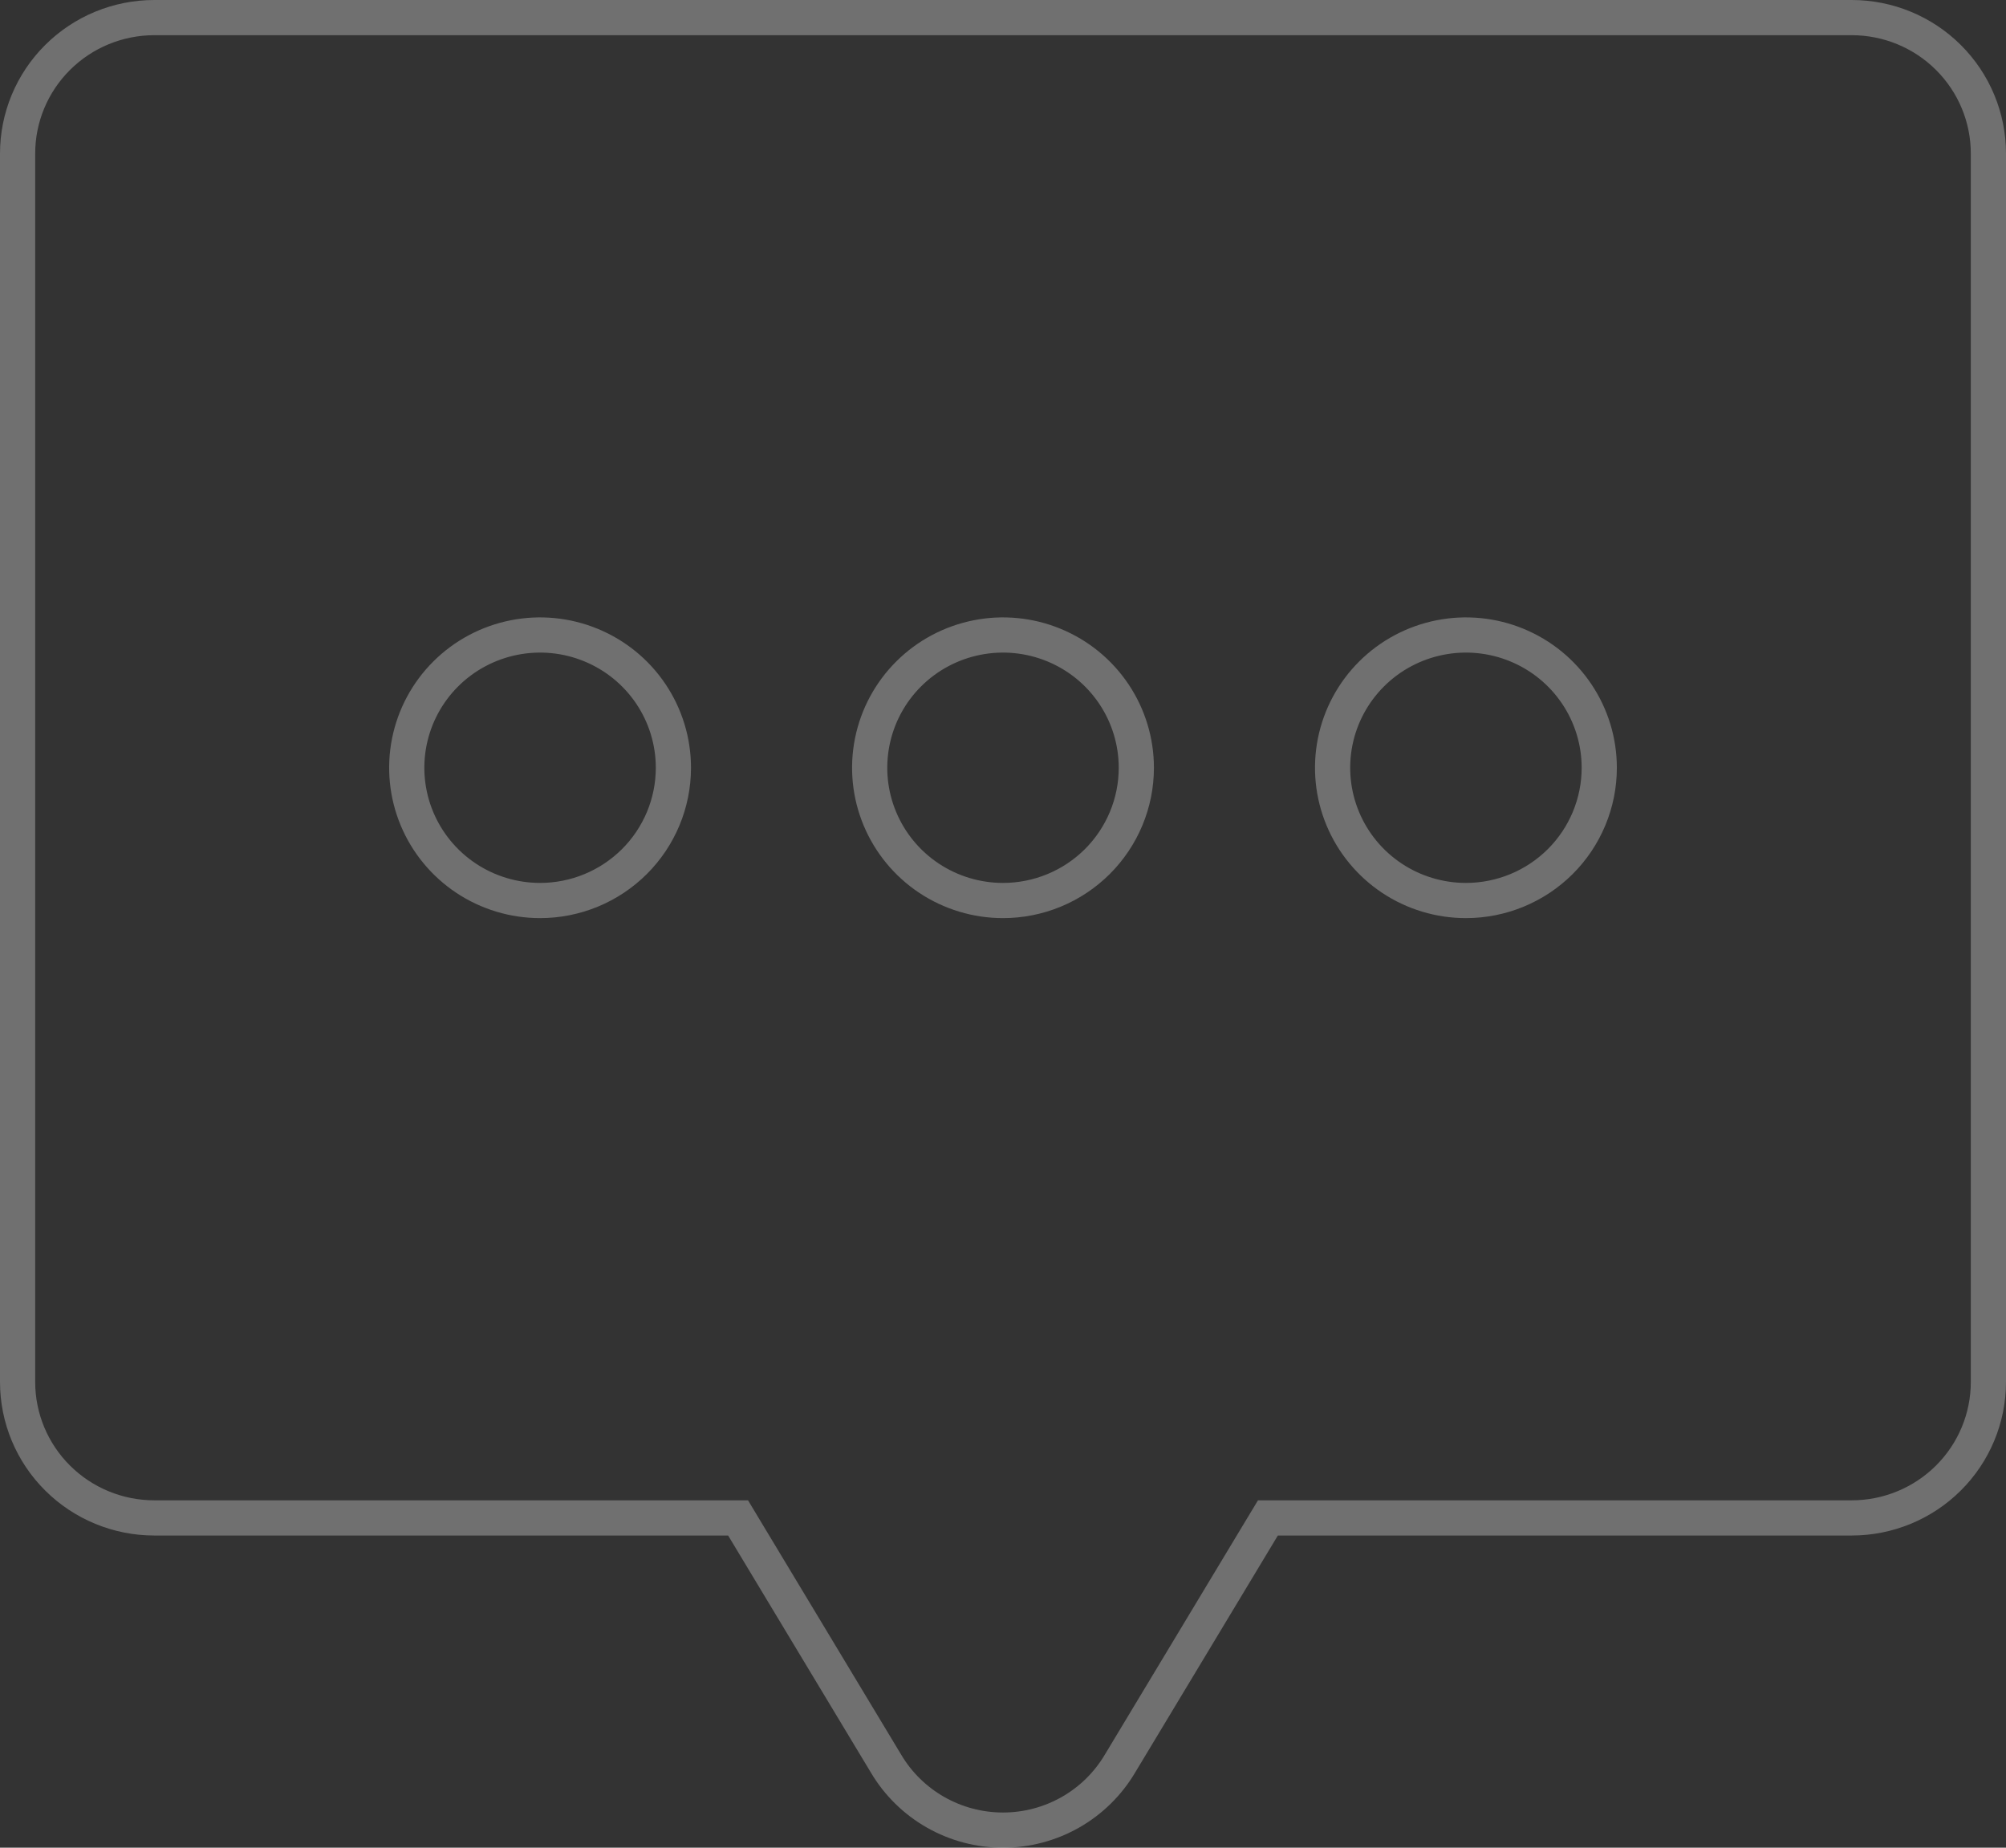 <?xml version="1.0" encoding="UTF-8"?> <svg xmlns="http://www.w3.org/2000/svg" width="114" height="105" viewBox="0 0 114 105" fill="none"><rect x="0" y="0" width="114" height="105" fill="#333333" stroke="none"/> <path opacity="0.3" d="M42.236 86.743L41.945 86.259H41.38H8.769C6.707 86.259 4.73 85.444 3.274 83.994C1.817 82.545 1 80.581 1 78.533V8.726C1 6.678 1.817 4.714 3.274 3.265C4.73 1.815 6.707 1 8.769 1H105.231C107.293 1 109.27 1.815 110.726 3.265C112.183 4.714 113 6.678 113 8.726V78.533C113 80.581 112.183 82.545 110.726 83.994C109.27 85.444 107.293 86.259 105.231 86.259H72.62H72.055L71.763 86.743L63.652 100.214L63.648 100.22C62.967 101.371 61.996 102.325 60.83 102.988C59.664 103.651 58.344 104 57 104C55.656 104 54.336 103.651 53.17 102.988C52.004 102.325 51.033 101.371 50.352 100.22L50.348 100.214L42.236 86.743ZM26.485 49.904C27.731 50.732 29.195 51.174 30.692 51.174C32.7 51.174 34.627 50.38 36.048 48.966C37.47 47.551 38.269 45.632 38.269 43.63C38.269 42.136 37.824 40.677 36.991 39.436C36.158 38.195 34.974 37.229 33.59 36.659C32.206 36.088 30.684 35.939 29.215 36.23C27.746 36.521 26.396 37.238 25.336 38.293C24.276 39.348 23.554 40.692 23.261 42.157C22.968 43.621 23.119 45.139 23.693 46.518C24.267 47.897 25.239 49.075 26.485 49.904ZM52.792 49.904C54.038 50.732 55.502 51.174 57 51.174C59.008 51.174 60.935 50.38 62.356 48.966C63.777 47.551 64.577 45.632 64.577 43.63C64.577 42.136 64.132 40.677 63.299 39.436C62.465 38.195 61.282 37.229 59.898 36.659C58.514 36.088 56.992 35.939 55.523 36.23C54.054 36.521 52.704 37.238 51.644 38.293C50.584 39.348 49.862 40.692 49.569 42.157C49.276 43.621 49.426 45.139 50.001 46.518C50.575 47.897 51.546 49.075 52.792 49.904ZM79.1 49.904C80.346 50.732 81.81 51.174 83.308 51.174C85.316 51.174 87.242 50.38 88.664 48.966C90.085 47.551 90.885 45.632 90.885 43.63C90.885 42.136 90.44 40.677 89.606 39.436C88.773 38.195 87.59 37.229 86.206 36.659C84.822 36.088 83.299 35.939 81.83 36.23C80.362 36.521 79.012 37.238 77.952 38.293C76.892 39.348 76.169 40.692 75.876 42.157C75.584 43.621 75.734 45.139 76.308 46.518C76.882 47.897 77.854 49.075 79.1 49.904Z" stroke="white" stroke-width="2"></path> </svg> 